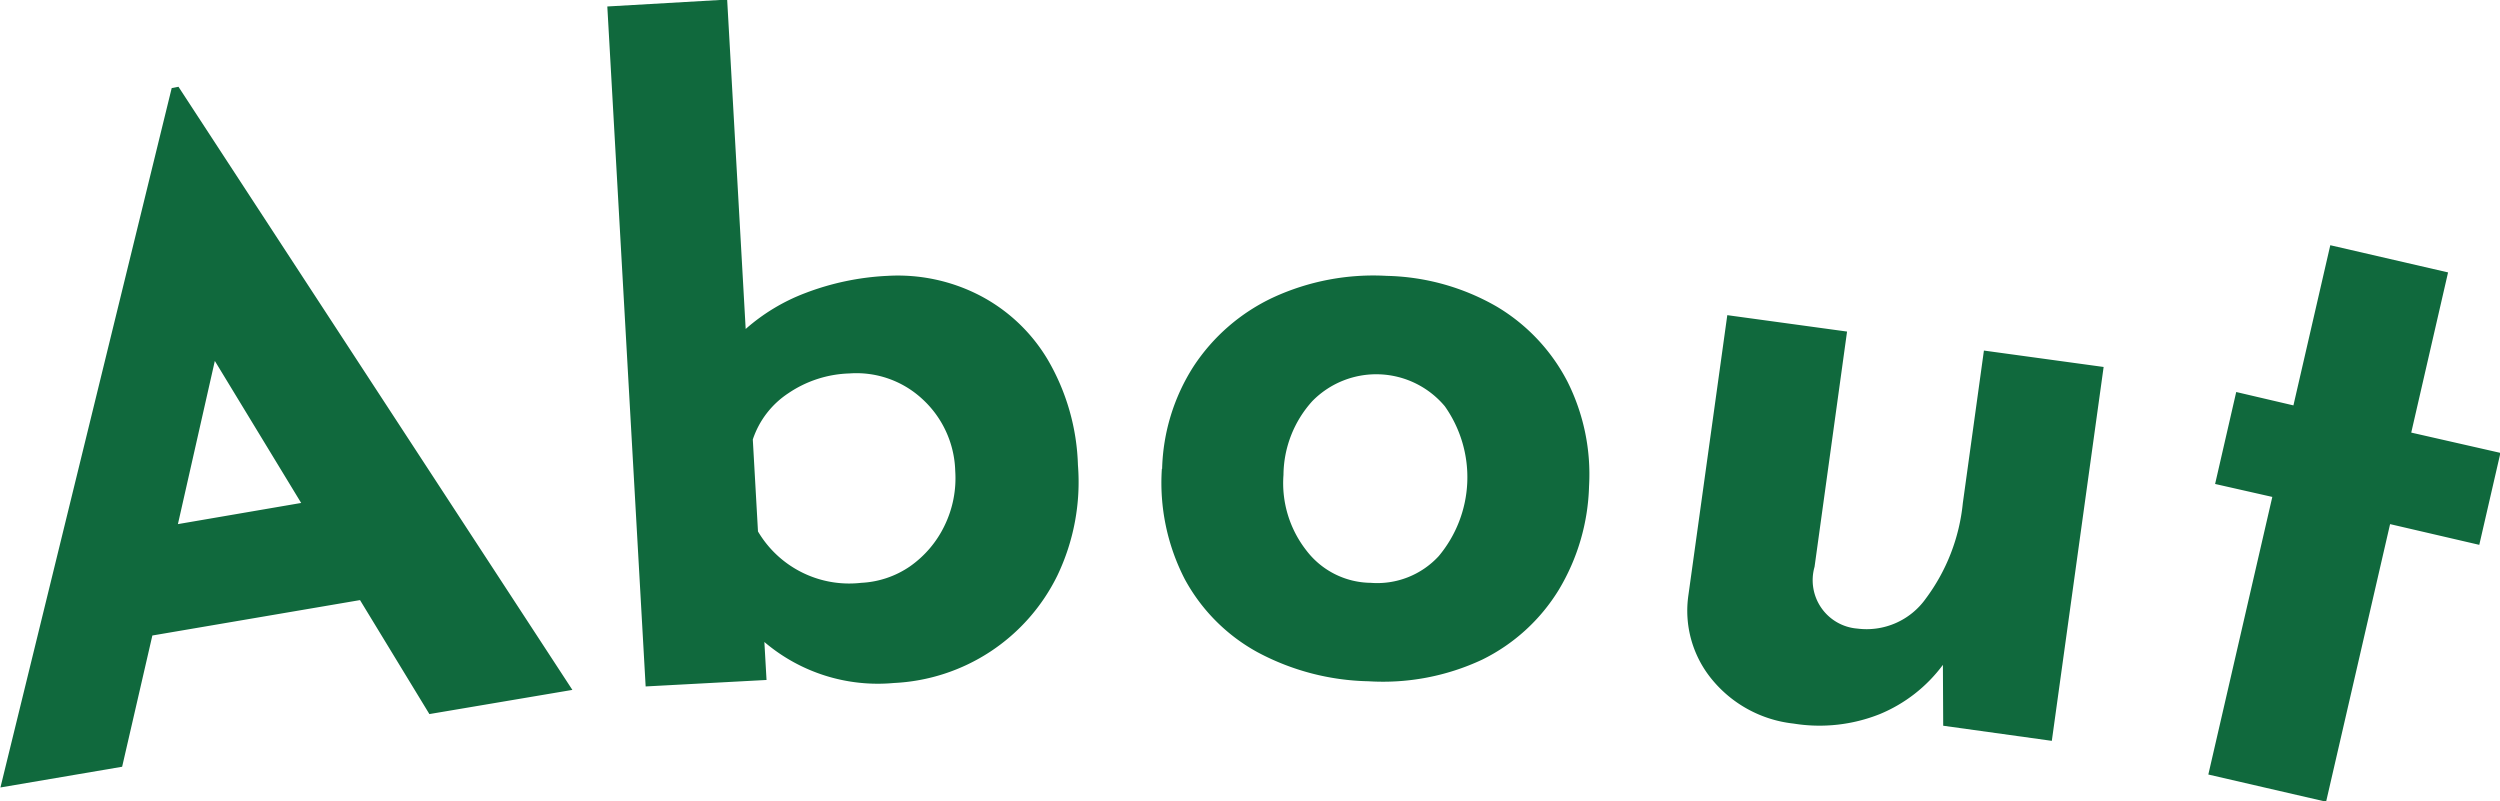 <svg xmlns="http://www.w3.org/2000/svg" width="57.907" height="18.56"><path d="M9.946 16.54l3.312-.56L4.134 2.01l-.157.03L.01 18.24l2.819-.48.7-3.04 4.81-.82zm-5.825-4.4l.855-3.78 2 3.29zm16.427-5.75a6.135 6.135 0 00-1.9.4 4.5 4.5 0 00-1.376.83l-.429-7.63-2.776.16.888 15.75 2.8-.15-.05-.88a4.052 4.052 0 003 .95 4.45 4.45 0 003.787-2.49 5.012 5.012 0 00.476-2.56 5.13 5.13 0 00-.7-2.44 3.946 3.946 0 00-1.6-1.5 4.132 4.132 0 00-2.117-.44zm-.6 7.11a2.453 2.453 0 01-2.391-1.19l-.12-2.13a2.06 2.06 0 01.821-1.07 2.657 2.657 0 011.416-.46 2.244 2.244 0 011.676.58 2.347 2.347 0 01.776 1.68 2.508 2.508 0 01-.25 1.27 2.445 2.445 0 01-.8.94 2.179 2.179 0 01-1.13.38zm6.964-2.64a4.87 4.87 0 00.528 2.55 4.217 4.217 0 001.693 1.7 5.68 5.68 0 002.565.67 5.41 5.41 0 002.632-.5 4.3 4.3 0 001.777-1.62 4.916 4.916 0 00.7-2.4 4.781 4.781 0 00-.5-2.42 4.338 4.338 0 00-1.641-1.74 5.326 5.326 0 00-2.544-.71 5.536 5.536 0 00-2.632.5 4.469 4.469 0 00-1.846 1.6 4.609 4.609 0 00-.726 2.37zm2.817.14a2.576 2.576 0 01.669-1.71 2.073 2.073 0 013.068.12 2.848 2.848 0 01-.14 3.47 1.934 1.934 0 01-1.576.62 1.9 1.9 0 01-1.491-.75 2.53 2.53 0 01-.53-1.75zm16.224-2.88l-.488 3.53a4.432 4.432 0 01-.862 2.22 1.681 1.681 0 01-1.58.69 1.124 1.124 0 01-.993-1.43l.753-5.45-2.774-.38-.9 6.48a2.5 2.5 0 00.555 1.97 2.842 2.842 0 001.879 1.01 3.766 3.766 0 002-.22 3.467 3.467 0 001.46-1.14l.007 1.41 2.516.35 1.2-8.66zm8.023-2.44l-.854 3.71-1.325-.31-.489 2.13 1.325.3-1.482 6.43 2.728.63 1.482-6.43 2.066.48.49-2.13-2.066-.47.853-3.71z" fill="#10693d" fill-rule="evenodd"/></svg>